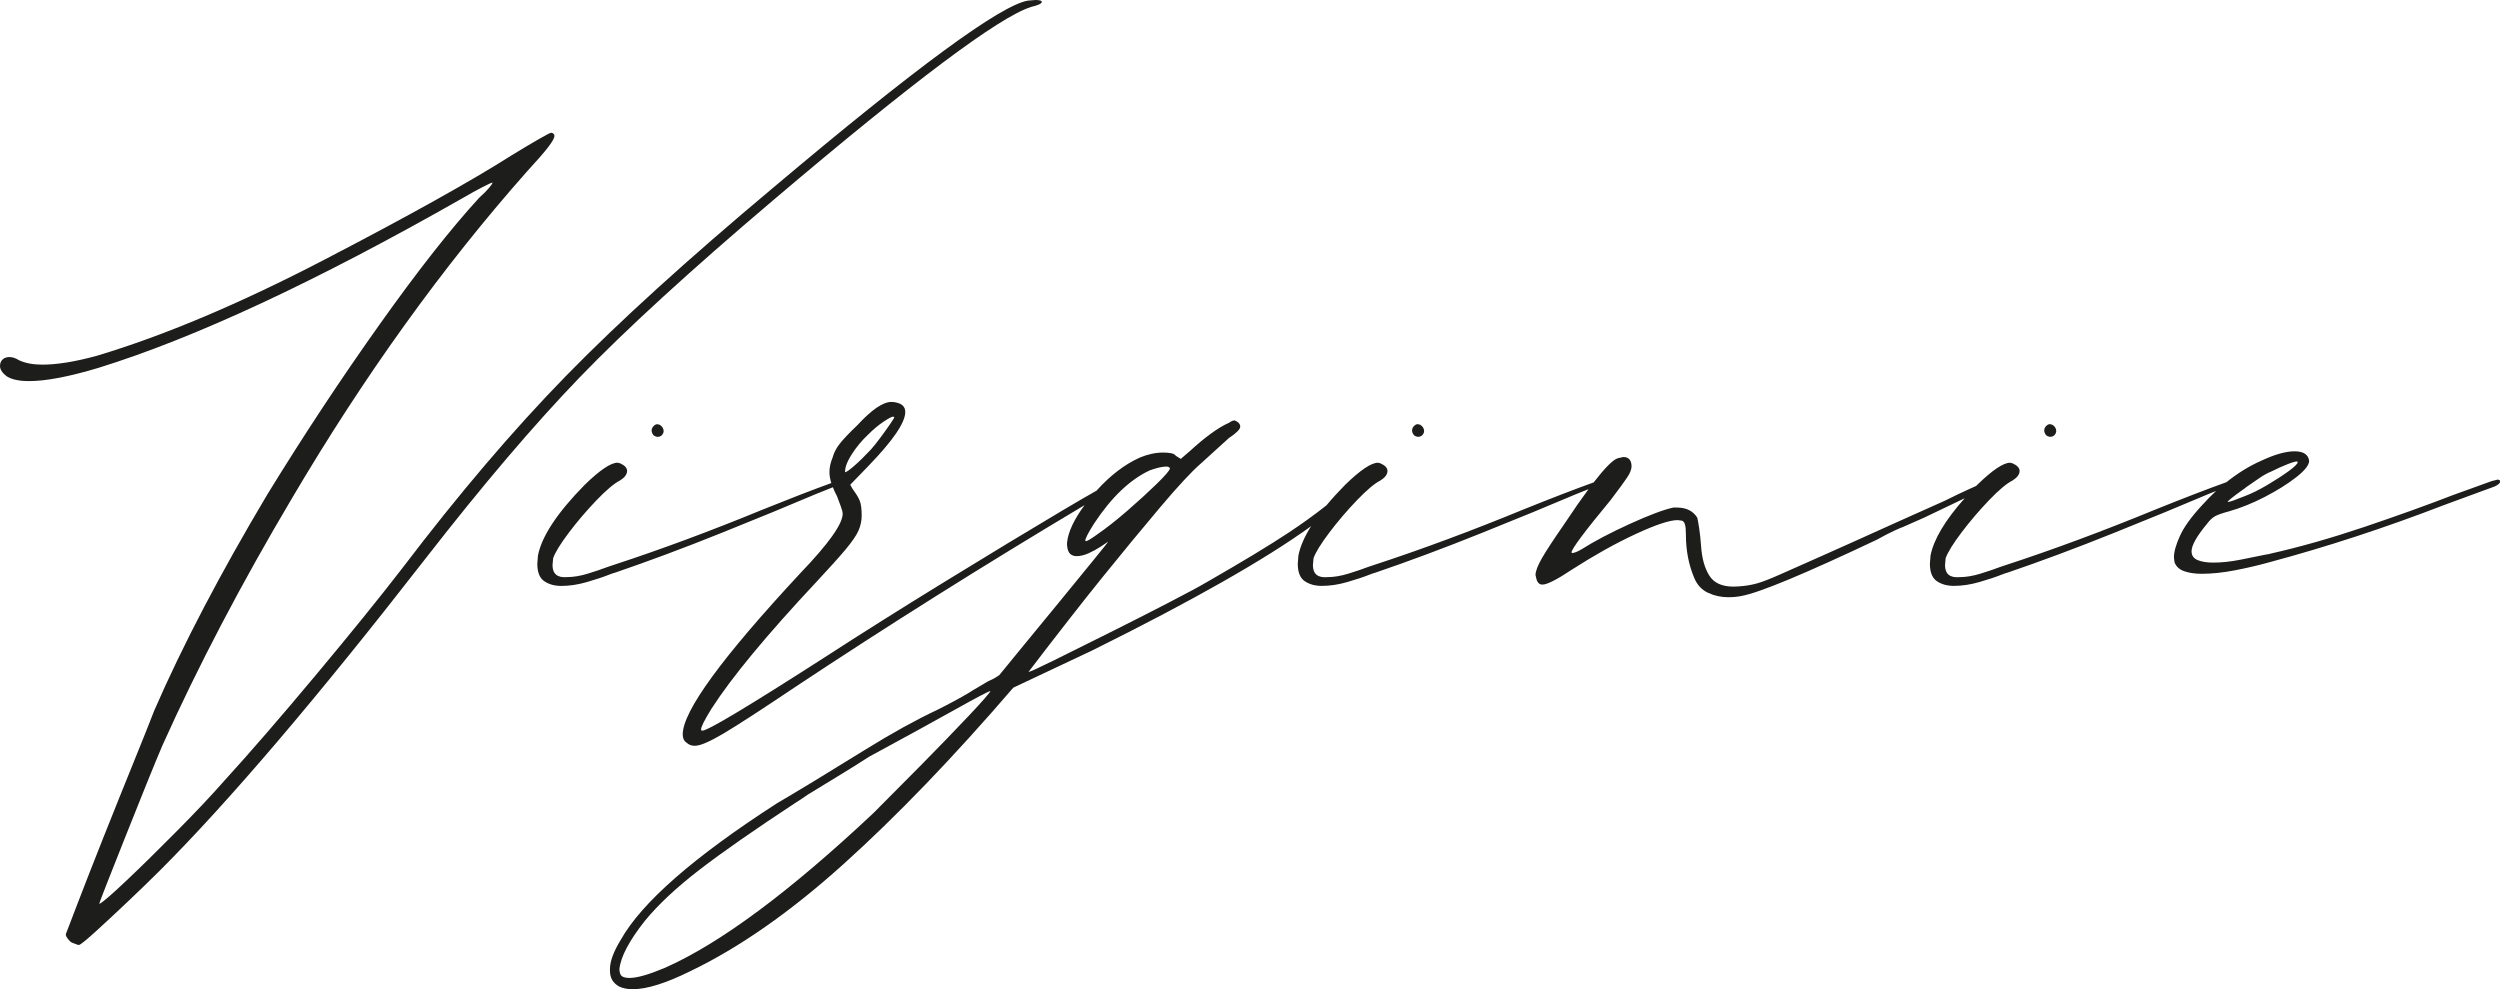 <svg xmlns="http://www.w3.org/2000/svg" id="Ebene_2" viewBox="0 0 560.48 221.79"><defs><style>.cls-1{fill:#1d1d1b;}</style></defs><g id="Ebene_1-2"><path class="cls-1" d="M173.47,44.78C204.74,18.24,223.97,3.83,231.15,1.56c1.61-.38,2.41-.76,2.41-1.13,0-.28-.47-.43-1.42-.43l-1.7.14c-6.14,1.04-25.18,15.02-57.11,41.95-19.18,16.06-34.68,30.14-46.48,42.23-11.81,12.1-24,26.41-36.56,42.94-5.1,6.61-11.6,14.65-19.49,24.09-7.89,9.45-14.76,17.38-20.62,23.81-2.74,3.12-6.21,6.8-10.42,11.05-4.21,4.25-8.03,8.01-11.48,11.27-3.45,3.26-5.46,4.98-6.02,5.17,0-.19.59-1.77,1.77-4.75,1.18-2.98,2.58-6.5,4.18-10.56,1.61-4.06,3.17-7.96,4.68-11.69,1.51-3.73,2.69-6.59,3.54-8.57,7.94-17.67,17.62-36.14,29.05-55.41,16.16-27.4,33.68-51.77,52.58-73.13,2.27-2.46,3.87-4.3,4.82-5.53.94-1.23,1.42-2.08,1.42-2.55,0-.38-.24-.61-.71-.71-.19,0-1.11.47-2.76,1.42-1.65.95-3.71,2.17-6.17,3.68-9.07,5.76-23.05,13.56-41.95,23.38-18.9,9.83-35.9,17.01-51.02,21.54-4.82,1.32-8.88,1.98-12.19,1.98-2.08,0-3.83-.33-5.24-.99-.75-.47-1.46-.71-2.13-.71-.57,0-1.04.14-1.42.43-.47.38-.71.9-.71,1.56,0,.76.47,1.51,1.42,2.27,1.13.76,2.83,1.13,5.1,1.13,3.78,0,8.98-.99,15.59-2.98,21.63-6.71,48.8-19.37,81.49-37.98,1.79-1.04,3.33-1.89,4.61-2.55,1.28-.66,2.01-.99,2.2-.99,0,.19-.26.59-.78,1.2-.52.62-1.25,1.35-2.2,2.2-6.33,6.9-13.8,16.39-22.39,28.49-8.6,12.1-16.96,24.75-25.08,37.98-10.58,17.76-19.04,33.92-25.37,48.47-.95,2.46-2.48,6.31-4.61,11.55-2.13,5.24-4.34,10.77-6.66,16.58-2.31,5.81-4.27,10.82-5.88,15.02-1.61,4.2-2.5,6.54-2.69,7.02,0,.28.14.61.43.99.28.38.57.66.85.85.28.09.59.21.92.35.33.14.54.21.64.21h.14c.38-.1,1.63-1.11,3.76-3.05,2.13-1.94,4.54-4.18,7.23-6.73,2.69-2.55,5.08-4.87,7.16-6.94,15.49-15.5,35.29-38.74,59.38-69.73,12.85-16.53,24.42-30.14,34.72-40.82,10.3-10.68,24.8-23.95,43.51-39.82Z"></path><path class="cls-1" d="M147.37,95.1c-.28,0-.57.14-.85.43s-.43.62-.43.99c0,.28.09.57.28.85.09.19.26.33.5.43.23.1.4.14.5.14.47,0,.83-.14,1.06-.43.23-.28.35-.57.35-.85,0-.57-.28-1.04-.85-1.42l-.57-.14Z"></path><path class="cls-1" d="M317.36,97.79c.23.1.4.14.5.14.47,0,.83-.14,1.06-.43.24-.28.35-.57.35-.85,0-.57-.28-1.04-.85-1.42l-.57-.14c-.28,0-.57.14-.85.43-.28.28-.42.62-.42.99,0,.28.09.57.28.85.09.19.26.33.5.43Z"></path><path class="cls-1" d="M459.08,97.79c.23.1.4.14.5.14.47,0,.83-.14,1.06-.43.24-.28.35-.57.35-.85,0-.57-.28-1.04-.85-1.42l-.57-.14c-.28,0-.57.14-.85.43-.28.28-.42.62-.42.99,0,.28.09.57.28.85.09.19.26.33.5.43Z"></path><path class="cls-1" d="M559.77,107.57l-1.13.28c-2.36.85-5.24,1.89-8.64,3.12-5.86,2.27-12.5,4.65-19.91,7.16-7.42,2.5-14.48,4.51-21.19,6.02-.28.1-.52.14-.71.14-1.8.38-3.78.78-5.95,1.2-2.17.43-4.2.64-6.09.64-1.42,0-2.57-.19-3.47-.57-.9-.38-1.35-1.04-1.35-1.98,0-1.32,1.18-3.4,3.54-6.24.57-.76,1.16-1.3,1.77-1.63.62-.33,1.63-.68,3.05-1.06,2.64-.75,5.34-1.84,8.08-3.26,2.74-1.42,5.08-2.88,7.01-4.39,1.94-1.51,2.91-2.74,2.91-3.69-.19-1.42-1.28-2.13-3.26-2.13s-4.49.71-7.51,2.13c-2.68,1.18-5.27,2.79-7.77,4.79-4.34,1.56-9.63,3.6-15.89,6.12-11.72,4.82-22.91,8.98-33.59,12.47-.28.1-.71.24-1.28.43-1.23.47-2.69.97-4.39,1.49-1.7.52-3.26.78-4.68.78-2.17.19-3.26-.71-3.26-2.69l.14-1.56c.47-1.32,1.65-3.23,3.54-5.74,1.89-2.5,3.95-4.91,6.16-7.23,2.22-2.31,3.99-3.8,5.32-4.46,1.04-.66,1.56-1.37,1.56-2.13,0-.66-.52-1.23-1.56-1.7l-.57-.14c-1.51,0-3.97,1.65-7.37,4.96-.08.08-.15.16-.23.24-.52.24-1.13.51-1.82.82-1.37.62-3.1,1.44-5.17,2.48-1.89.85-4.11,1.84-6.66,2.98-1.51.66-2.88,1.28-4.11,1.84-7.09,3.21-12.71,5.74-16.86,7.58-4.16,1.84-7.3,3.24-9.42,4.18-2.13.95-3.76,1.58-4.89,1.91-1.13.33-2.22.54-3.26.64-.85.1-1.61.14-2.27.14-2.55,0-4.35-.83-5.38-2.48-1.04-1.65-1.65-3.85-1.84-6.59-.09-1.42-.24-2.74-.42-3.97-.19-1.23-.33-2.03-.43-2.41-.95-1.51-2.46-2.27-4.53-2.27h-.85c-2.17.47-5.43,1.7-9.78,3.68-4.35,1.98-7.94,3.88-10.77,5.67-.47.28-.9.5-1.28.64-.38.14-.66.21-.85.21l-.14-.14c0-.75,2.93-4.68,8.79-11.76,1.79-2.36,3.02-4.04,3.68-5.03.66-.99.99-1.82.99-2.48v-.28c-.1-1.23-.71-1.84-1.84-1.84l-1.28.28c-1.09.38-2.88,2.19-5.37,5.41-4.31,1.56-9.55,3.57-15.74,6.07-11.72,4.82-22.91,8.98-33.59,12.47-.28.1-.71.24-1.28.43-1.23.47-2.69.97-4.39,1.49-1.7.52-3.26.78-4.68.78-2.17.19-3.26-.71-3.26-2.69l.14-1.56c.47-1.32,1.65-3.23,3.54-5.74,1.89-2.5,3.95-4.91,6.17-7.23,2.22-2.31,3.99-3.8,5.31-4.46,1.04-.66,1.56-1.37,1.56-2.13,0-.66-.52-1.23-1.56-1.7l-.57-.14c-1.51,0-3.97,1.65-7.37,4.96-1.56,1.59-2.95,3.11-4.17,4.58-2.64,2.09-5.49,4.15-8.58,6.19-4.44,2.93-10.54,6.61-18.28,11.05-1.61.95-4.46,2.48-8.57,4.61-4.11,2.13-8.53,4.37-13.25,6.73-4.72,2.36-8.86,4.42-12.4,6.17s-5.46,2.62-5.74,2.62c6.43-8.41,11.9-15.42,16.44-21.05,4.54-5.62,8.86-10.86,12.97-15.73,4.11-4.87,7.2-8.2,9.28-9.99l6.24-5.67c1.7-1.13,2.55-1.98,2.55-2.55,0-.19-.05-.38-.14-.57-.1-.19-.28-.38-.57-.57l-.57-.28c-.19,0-.47.1-.85.28-.1.1-.24.19-.43.28-2.36,1.04-5.29,3.17-8.79,6.38-.66.57-1.32,1.13-1.98,1.7l-1.13-.71c-.19-.28-.54-.47-1.06-.57-.52-.09-1.11-.14-1.77-.14-1.7,0-3.45.38-5.24,1.13-3.38,1.52-6.61,4-9.69,7.41-1.93,1.09-4.46,2.56-7.6,4.42-7.56,4.49-16.3,9.78-26.22,15.87-9.92,6.09-19.04,11.83-27.35,17.22-16.91,10.86-25.98,16.3-27.21,16.3-.19,0-.28-.1-.28-.28,0-.57.76-2.08,2.27-4.54,4.54-7.09,12.47-16.67,23.81-28.77,2.74-2.93,4.84-5.27,6.31-7.02,1.46-1.75,2.43-3.16,2.91-4.25.47-1.09.71-2.2.71-3.33,0-1.51-.14-2.62-.43-3.33-.28-.71-.71-1.44-1.28-2.2-.28-.38-.57-.85-.85-1.42l4.11-4.25c5.48-5.67,8.22-9.68,8.22-12.05,0-.85-.38-1.46-1.13-1.84-.66-.28-1.32-.42-1.98-.42-1.89,0-4.44,1.75-7.65,5.24-1.89,1.8-3.21,3.19-3.97,4.18s-1.28,2.01-1.56,3.05c-.47,1.13-.71,2.22-.71,3.26,0,.75.14,1.57.42,2.46-4.23,1.53-9.32,3.5-15.3,5.91-11.72,4.82-22.91,8.98-33.59,12.47-.28.1-.71.24-1.28.43-1.23.47-2.69.97-4.39,1.49-1.7.52-3.26.78-4.68.78-2.17.19-3.26-.71-3.26-2.69l.14-1.56c.47-1.32,1.65-3.23,3.54-5.74,1.89-2.5,3.95-4.91,6.17-7.23,2.22-2.31,3.99-3.8,5.31-4.46,1.04-.66,1.56-1.37,1.56-2.13,0-.66-.52-1.23-1.56-1.7l-.57-.14c-1.51,0-3.97,1.65-7.37,4.96-6.14,6.24-9.64,11.53-10.49,15.87l-.14,1.84c0,1.89.52,3.19,1.56,3.9,1.04.71,2.32,1.06,3.83,1.06,1.8,0,3.69-.28,5.67-.85s3.68-1.13,5.1-1.7c.47-.19.9-.33,1.28-.43,7.46-2.55,15.38-5.5,23.74-8.86,8.36-3.35,15.42-6.26,21.19-8.72,1.49-.6,2.78-1.11,3.89-1.56.25.63.54,1.29.92,1.98.28.76.57,1.51.85,2.27.28.76.43,1.32.43,1.7,0,2.27-3.16,6.71-9.5,13.32-17.57,18.9-26.36,30.94-26.36,36.14,0,.85.28,1.46.85,1.84.47.47,1.09.71,1.84.71,1.23,0,3.43-.95,6.59-2.83,3.17-1.89,8.48-5.34,15.94-10.35,20.69-13.73,42.31-27.32,64.87-40.77-2.37,3.21-3.7,6.03-3.93,8.45v.57c.1.95.33,1.58.71,1.91.38.33.85.5,1.42.5.85,0,1.75-.21,2.69-.64.95-.43,1.82-.9,2.62-1.42.8-.52,1.4-.92,1.77-1.2,0,.1-1.06,1.44-3.19,4.04-2.13,2.6-4.65,5.69-7.58,9.28-2.55,3.12-5.05,6.17-7.51,9.14-2.46,2.98-4.49,5.46-6.09,7.44-.09.09-.38.28-.85.57-.47.28-1.04.57-1.7.85-.75.47-1.51.92-2.27,1.35-.76.42-1.42.83-1.98,1.2-1.89,1.13-4.25,2.41-7.09,3.83-4.82,2.27-10.2,5.24-16.16,8.93-8.69,5.39-15.31,9.4-19.84,12.05-18.61,12-30.28,22.2-35.01,30.61-1.61,2.64-2.41,4.82-2.41,6.52v.43c0,1.61.71,2.79,2.13,3.54.85.38,1.84.57,2.98.57,3.12,0,7.37-1.32,12.75-3.97,11.05-5.29,22.56-13.32,34.51-24.09,11.95-10.77,24.64-23.95,38.05-39.54l17.72-8.36c22.38-11.1,38.73-20.38,49.05-27.85-1.51,2.4-2.46,4.59-2.85,6.59l-.14,1.84c0,1.89.52,3.19,1.56,3.9,1.04.71,2.32,1.06,3.83,1.06,1.8,0,3.69-.28,5.67-.85s3.68-1.13,5.1-1.7c.47-.19.9-.33,1.28-.43,7.46-2.55,15.38-5.5,23.74-8.86,8.36-3.35,15.42-6.26,21.19-8.72,1.04-.41,1.96-.78,2.82-1.13-1.59,2.15-3.43,4.79-5.51,7.93-2.36,3.4-4.01,5.93-4.96,7.58-.94,1.65-1.42,2.91-1.42,3.76l.14.57c.19,1.04.66,1.56,1.42,1.56,1.04,0,3.26-1.13,6.66-3.4,5.01-3.21,9.75-5.86,14.24-7.94,4.49-2.08,7.63-3.12,9.42-3.12l.99.14c.28.1.5.38.64.85.14.47.21,1.23.21,2.27,0,3.5.61,6.71,1.84,9.64.66,1.61,1.7,2.74,3.12,3.4,1.42.66,2.93.99,4.53.99,1.04,0,2.03-.09,2.98-.28,4.06-.75,14.17-4.96,30.33-12.61,1.51-.85,2.83-1.53,3.97-2.05,1.13-.52,1.75-.78,1.84-.78l4.82-2.13,9.07-4.34c-4.39,4.94-6.95,9.22-7.66,12.85l-.14,1.84c0,1.89.52,3.19,1.56,3.9,1.04.71,2.32,1.06,3.83,1.06,1.8,0,3.68-.28,5.67-.85s3.68-1.13,5.1-1.7c.47-.19.9-.33,1.28-.43,7.46-2.55,15.38-5.5,23.74-8.86,8.36-3.35,15.42-6.26,21.19-8.72.63-.25,1.23-.49,1.79-.72-1.09,1.01-2.16,2.1-3.21,3.27-2.36,2.55-3.99,4.82-4.89,6.8-.9,1.98-1.35,3.59-1.35,4.82l.14,1.13c.38.95,1.11,1.61,2.2,1.98,1.09.38,2.39.57,3.9.57,2.27,0,4.75-.26,7.44-.78,2.69-.52,5.22-1.11,7.58-1.77,13.04-3.49,26.17-7.79,39.4-12.9,4.06-1.51,7.79-2.88,11.2-4.11.85-.38,1.28-.76,1.28-1.13,0-.28-.24-.43-.71-.43ZM189.46,105.72c0-1.04.52-2.36,1.56-3.97,1.04-1.61,2.27-3.07,3.68-4.39,1.13-1.13,2.27-2.08,3.4-2.83,1.13-.75,1.84-1.13,2.13-1.13l.28.14c0,.1-.31.59-.92,1.49-.62.9-1.32,1.89-2.13,2.98-.8,1.09-1.54,2.01-2.2,2.76-1.42,1.51-2.67,2.74-3.76,3.68-1.09.95-1.77,1.42-2.06,1.42v-.14ZM245.87,119.9c-1.32.95-2.13,1.42-2.41,1.42-.09,0-.14-.05-.14-.14,0-.47.66-1.75,1.98-3.83,3.87-5.86,8.03-9.83,12.47-11.9,1.6-.57,2.83-.85,3.68-.85.47,0,.75.14.85.42-.1.47-1.09,1.63-2.98,3.47-1.89,1.84-4.09,3.85-6.59,6.02-2.5,2.17-4.79,3.97-6.87,5.39ZM217.03,160.64c-3.16,3.35-6.78,7.09-10.84,11.2-4.06,4.11-7.51,7.58-10.35,10.42-18.8,17.67-34.39,29.24-46.77,34.72-3.59,1.51-6.24,2.27-7.94,2.27-1.04,0-1.7-.24-1.98-.71-.19-.38-.28-.8-.28-1.28.28-2.74,2.17-6.33,5.67-10.77,3.02-3.69,7.11-7.51,12.26-11.48,5.15-3.97,12.4-9.02,21.75-15.16.76-.47,1.61-1.04,2.55-1.7,1.98-1.23,4.23-2.6,6.73-4.11,2.5-1.51,4.84-2.98,7.02-4.39,8.03-4.35,14.41-7.84,19.13-10.49,4.91-2.74,7.61-4.16,8.08-4.25-.19.47-1.86,2.38-5.03,5.74ZM503.51,109.27c.94-.66,1.94-1.35,2.98-2.06,1.04-.71,1.94-1.2,2.69-1.49,1.32-.66,2.53-1.2,3.61-1.63,1.08-.43,1.82-.64,2.2-.64l.14.14c0,.38-.69,1.06-2.05,2.05-1.37.99-2.98,2.03-4.82,3.12-1.84,1.09-3.52,1.91-5.03,2.48-2.08.85-3.31,1.28-3.68,1.28h-.14c0-.19,1.18-1.13,3.54-2.83.19-.09.38-.23.57-.43Z"></path></g></svg>
